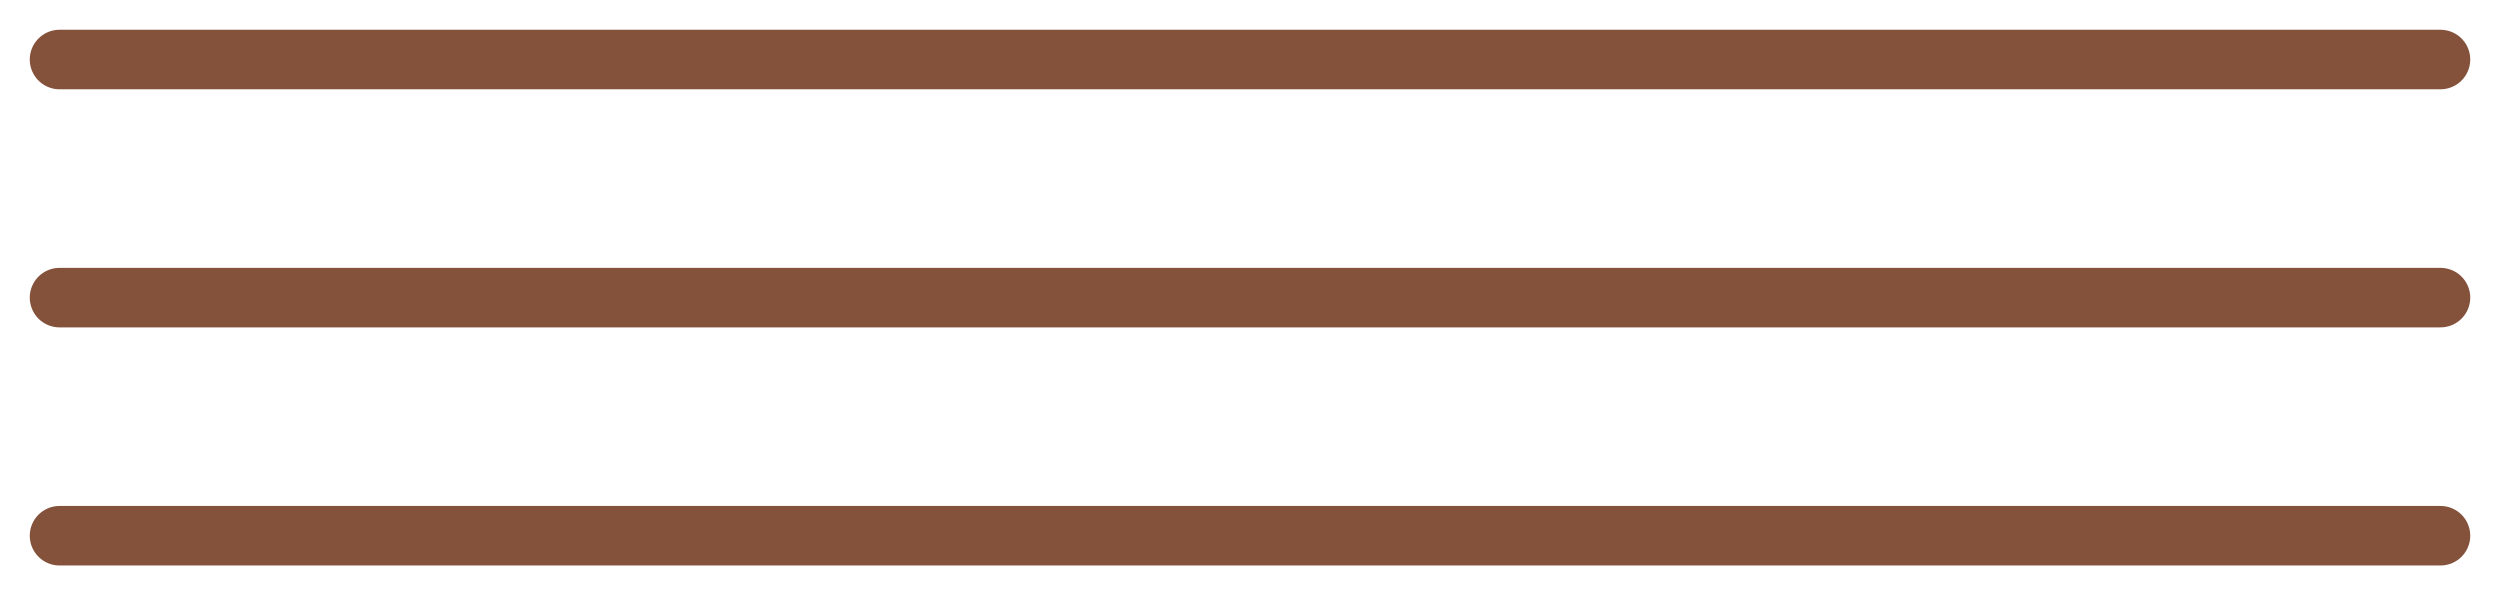 <?xml version="1.0" encoding="UTF-8"?> <svg xmlns="http://www.w3.org/2000/svg" width="42" height="10" viewBox="0 0 42 10" fill="none"> <path d="M1 1H41" stroke="#84513B" stroke-linecap="round"></path> <path d="M1 9H41" stroke="#84513B" stroke-linecap="round"></path> <path d="M1 5H41" stroke="#84513B" stroke-linecap="round"></path> </svg> 